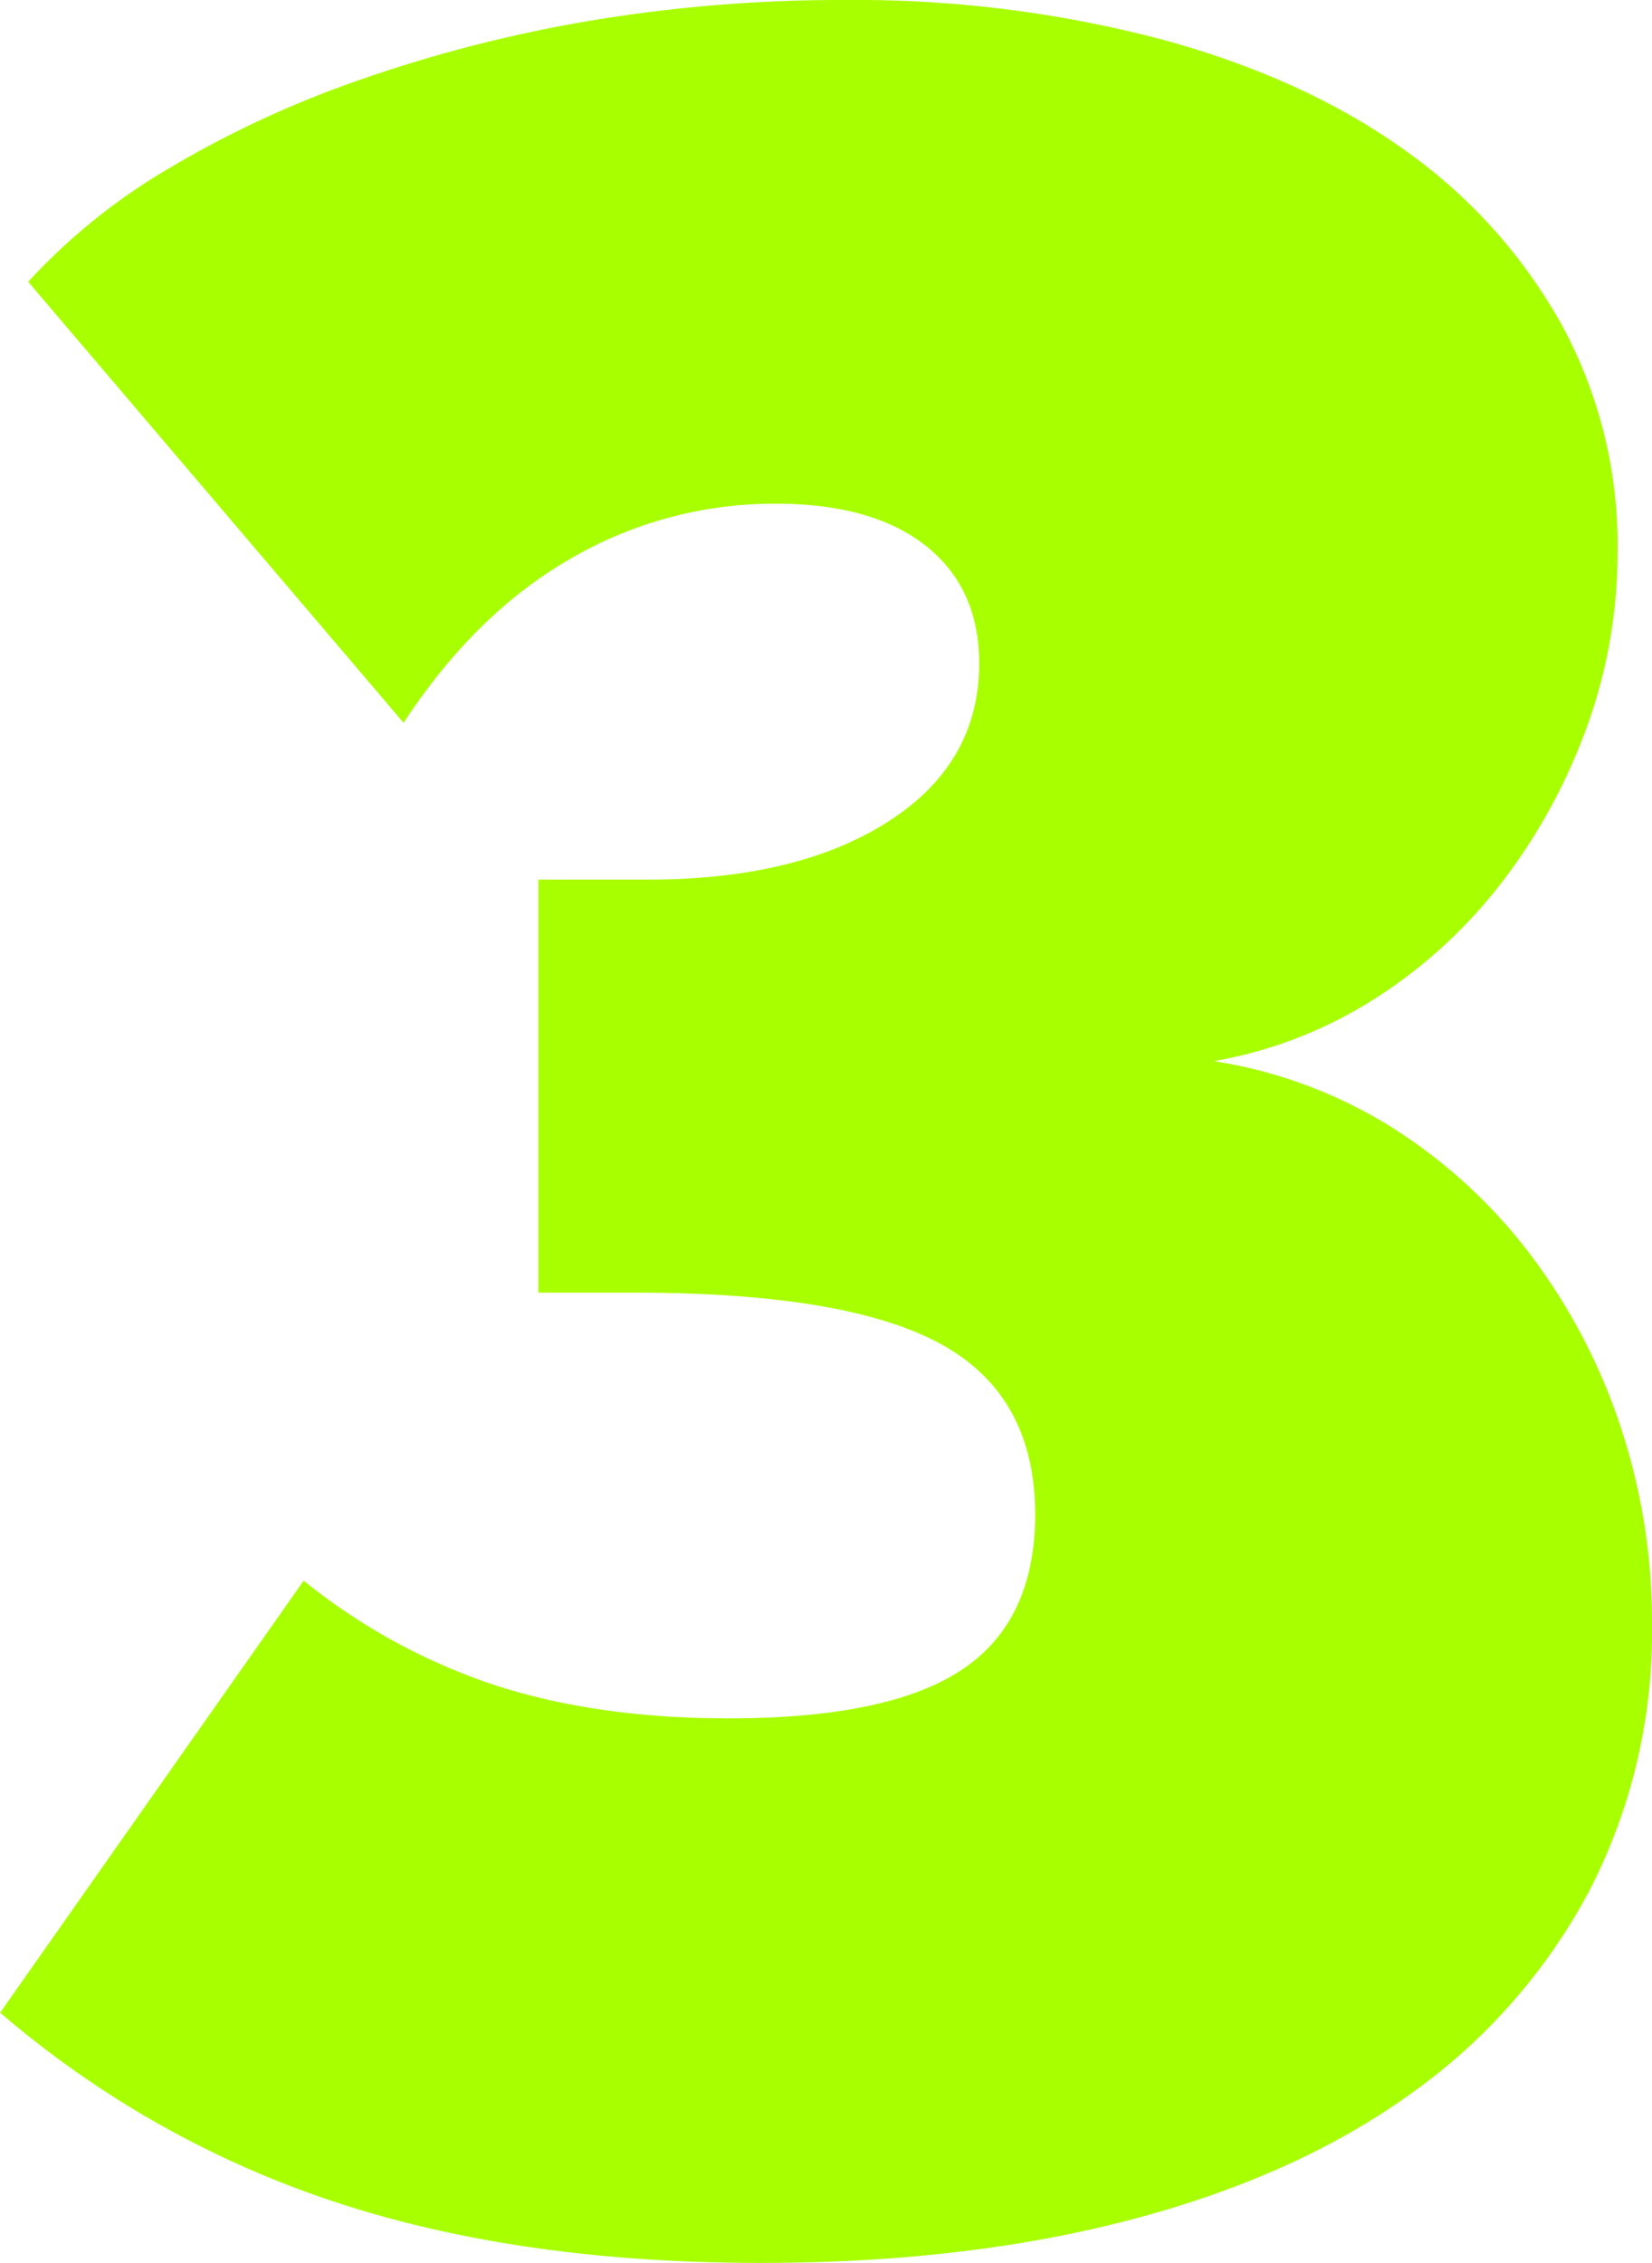 <?xml version="1.0" encoding="UTF-8"?> <svg xmlns="http://www.w3.org/2000/svg" viewBox="0 0 227.07 310.93"> <defs> <style>.cls-1{fill:#a8ff00;}</style> </defs> <g id="Layer_2" data-name="Layer 2"> <g id="Слой_1" data-name="Слой 1"> <path class="cls-1" d="M166.86,145.79a64.77,64.77,0,0,1,24.3,9A72.11,72.11,0,0,1,210.08,172a81.46,81.46,0,0,1,12.48,23.44,84.69,84.69,0,0,1,4.51,27.74,77.34,77.34,0,0,1-8.6,36.56,80.31,80.31,0,0,1-24.3,27.73q-15.71,11.4-38.49,17.42t-51.18,6q-33.12,0-58.48-8.38a136,136,0,0,1-46-26l41.72-59.35a83.78,83.78,0,0,0,26.44,14.41q14,4.51,32,4.51,21.94,0,32-6.66t10.11-21.29q0-16.34-12.9-23.44t-42.15-7.1H74V120.85H89q20.64,0,33.12-8t12.47-21.72q0-10.32-7.31-16.12t-20.64-5.81a55.63,55.63,0,0,0-28.17,7.53q-13.12,7.52-23,22.57L3.87,38.71A84.36,84.36,0,0,1,23.44,23,142.89,142.89,0,0,1,50.1,10.75a193,193,0,0,1,31.61-8A209.34,209.34,0,0,1,116.12,0a165.1,165.1,0,0,1,43.43,5.38q19.78,5.37,33.55,15.26a72.65,72.65,0,0,1,21.5,23.87,63.3,63.3,0,0,1,7.74,31.18A70.15,70.15,0,0,1,218,100.2a79.36,79.36,0,0,1-11.61,21.08A68.43,68.43,0,0,1,189,137.19,60.48,60.48,0,0,1,166.86,145.79Z"></path> </g> </g> </svg> 
